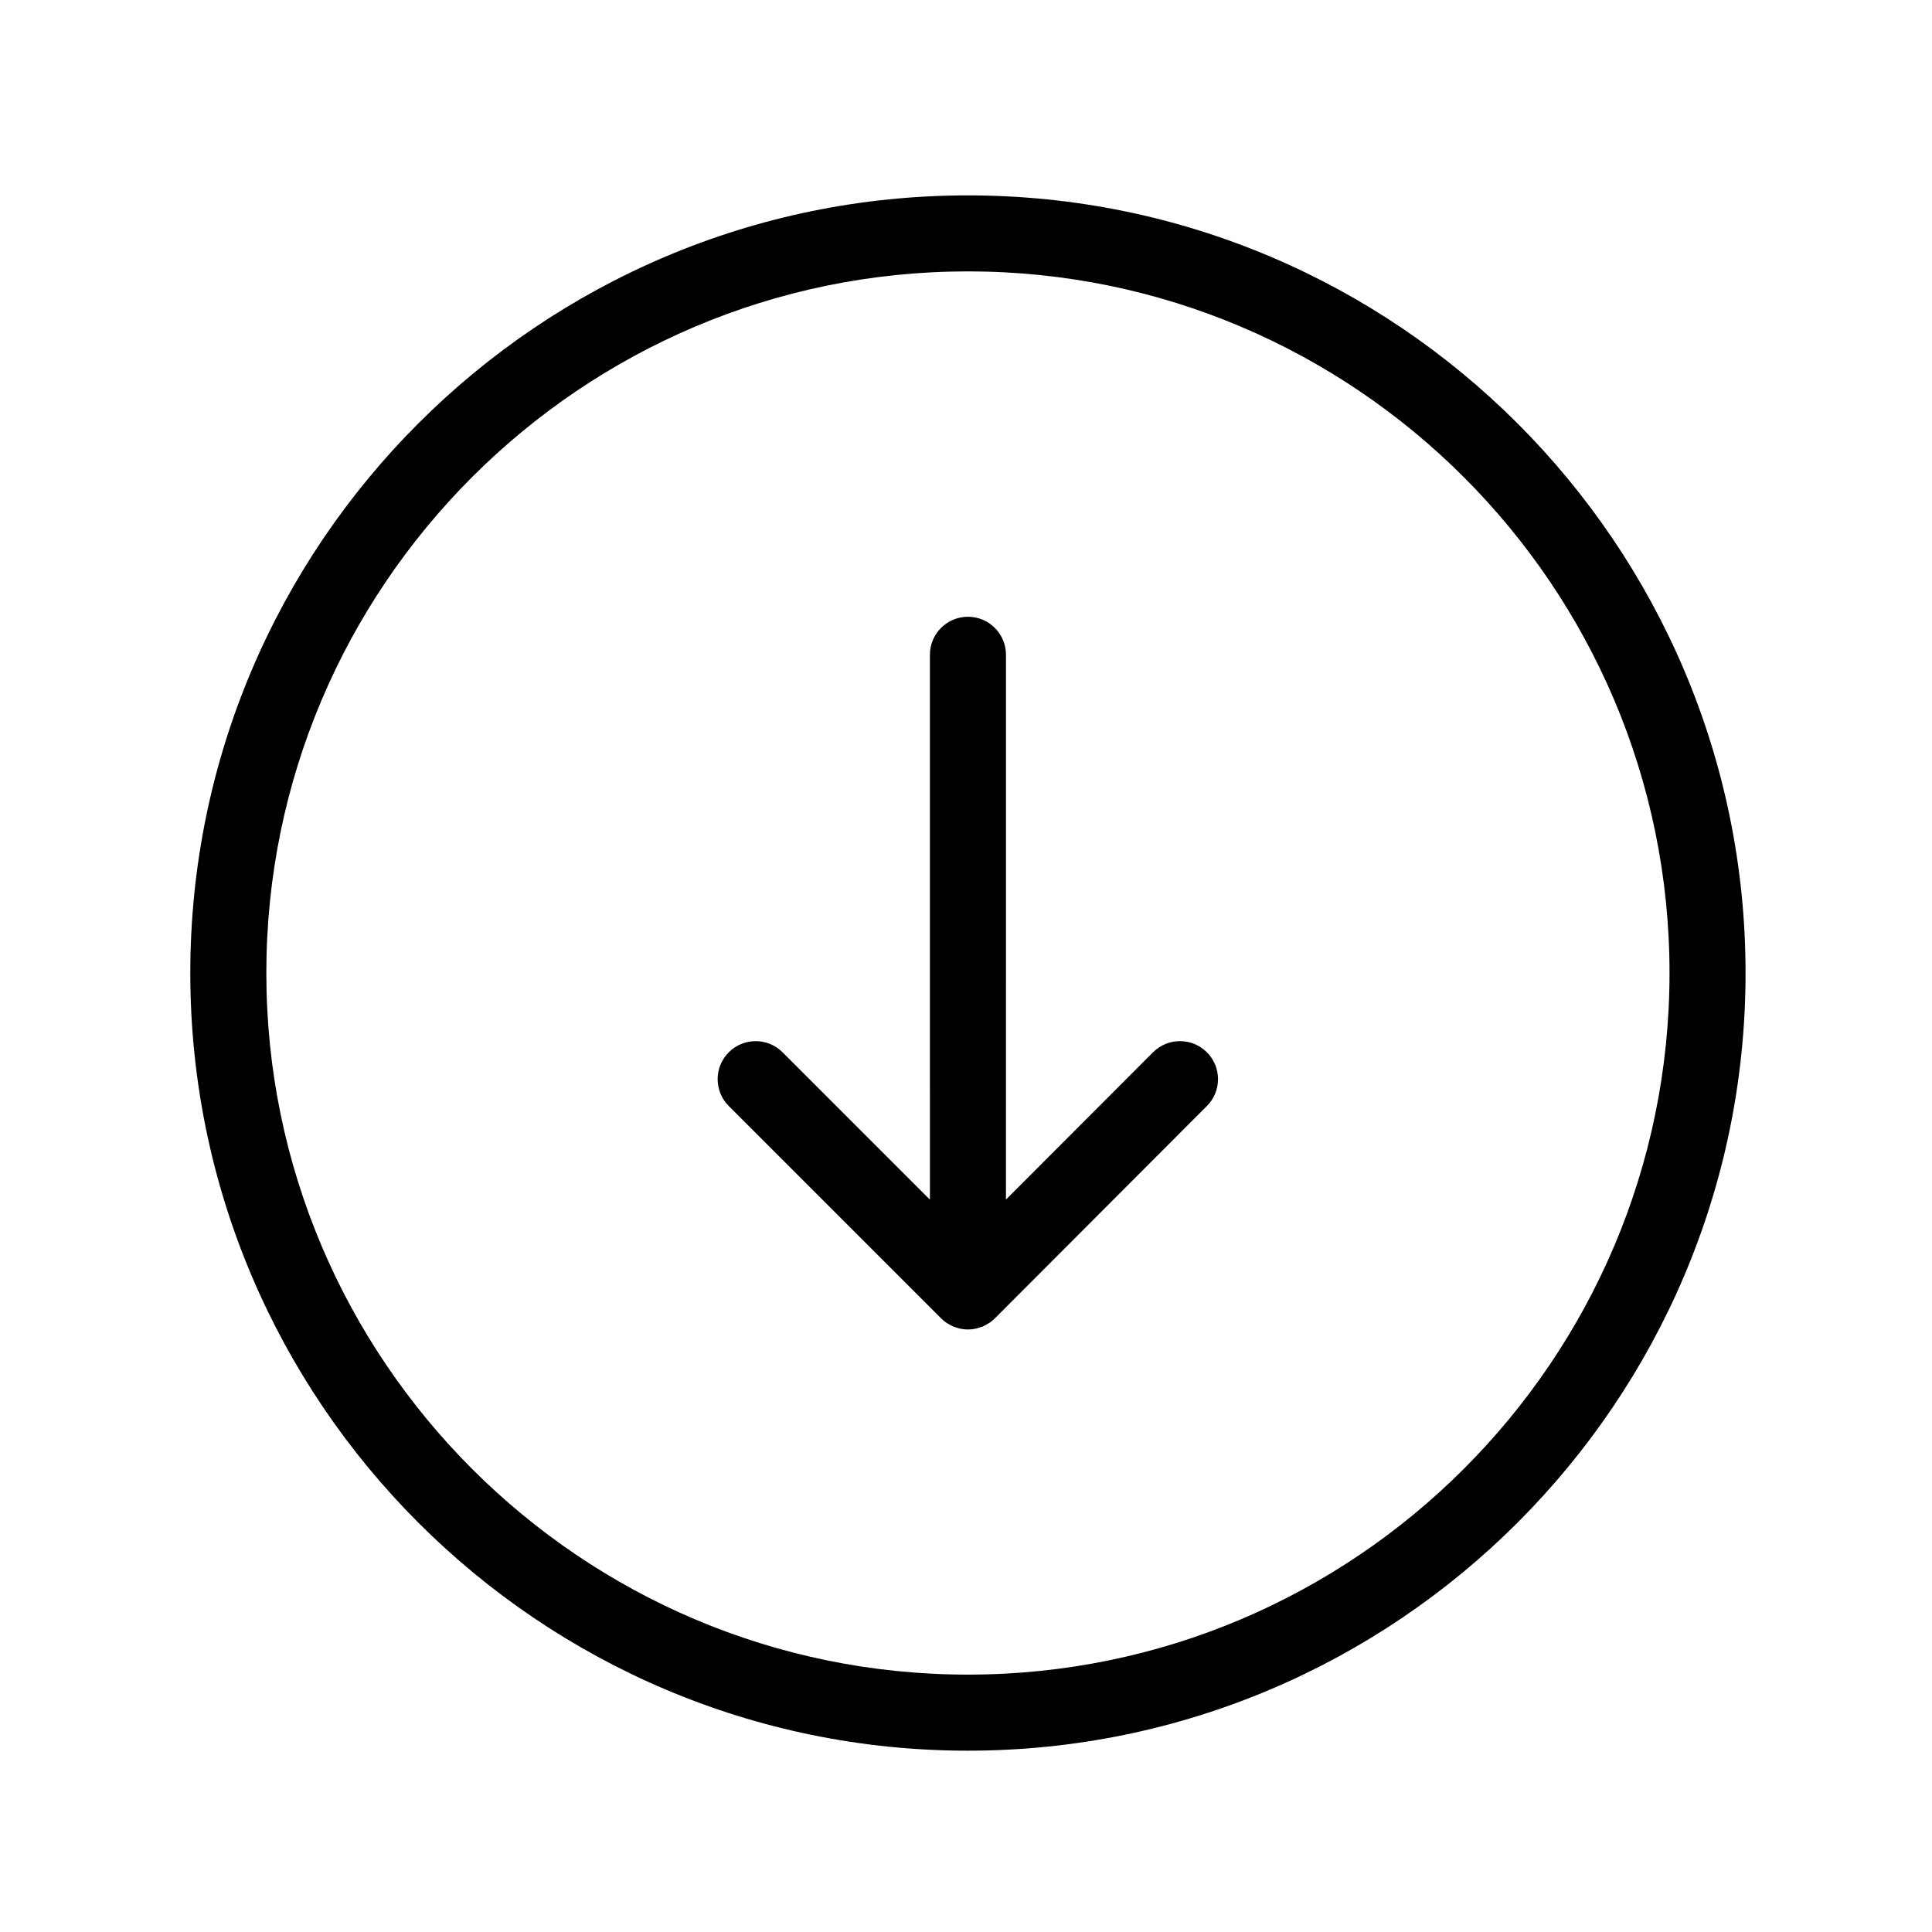 <?xml version="1.0" encoding="UTF-8"?>
<!-- Uploaded to: SVG Repo, www.svgrepo.com, Generator: SVG Repo Mixer Tools -->
<svg fill="#000000" width="800px" height="800px" version="1.1" viewBox="144 144 512 512" xmlns="http://www.w3.org/2000/svg">
 <g>
  <path d="m400.51 195.78c-113.63 0-206.08 92.449-206.08 206.09 0 113.63 92.449 206.08 206.08 206.08 113.63 0 206.08-92.449 206.08-206.08 0-113.64-92.449-206.09-206.08-206.09zm0 392.01c-102.52 0-185.93-83.406-185.93-185.93 0-102.52 83.406-185.94 185.93-185.94 102.52 0 185.93 83.41 185.93 185.94 0 102.53-83.406 185.93-185.93 185.93z"/>
  <path d="m449.57 422.86-38.98 39.035 0.004-144.37c0-5.562-4.516-10.078-10.078-10.078s-10.078 4.516-10.078 10.078l0.004 144.4-39.059-39.059c-3.93-3.934-10.312-3.934-14.246 0-3.934 3.93-3.934 10.312 0 14.246l56.254 56.254c0.469 0.469 0.977 0.887 1.527 1.254 0.137 0.098 0.289 0.145 0.422 0.23 0.422 0.258 0.848 0.508 1.305 0.699 0.191 0.082 0.398 0.117 0.594 0.188 0.422 0.141 0.84 0.297 1.285 0.383 0.648 0.137 1.32 0.207 1.996 0.207s1.344-0.07 1.996-0.207c0.43-0.086 0.836-0.238 1.246-0.371 0.211-0.074 0.43-0.109 0.637-0.195 0.465-0.195 0.891-0.453 1.32-0.711 0.133-0.082 0.281-0.137 0.414-0.227 0.543-0.363 1.059-0.781 1.527-1.25l56.18-56.266c3.93-3.934 3.93-10.312-0.012-14.246-3.941-3.93-10.328-3.926-14.258 0.008z"/>
 </g>
</svg>